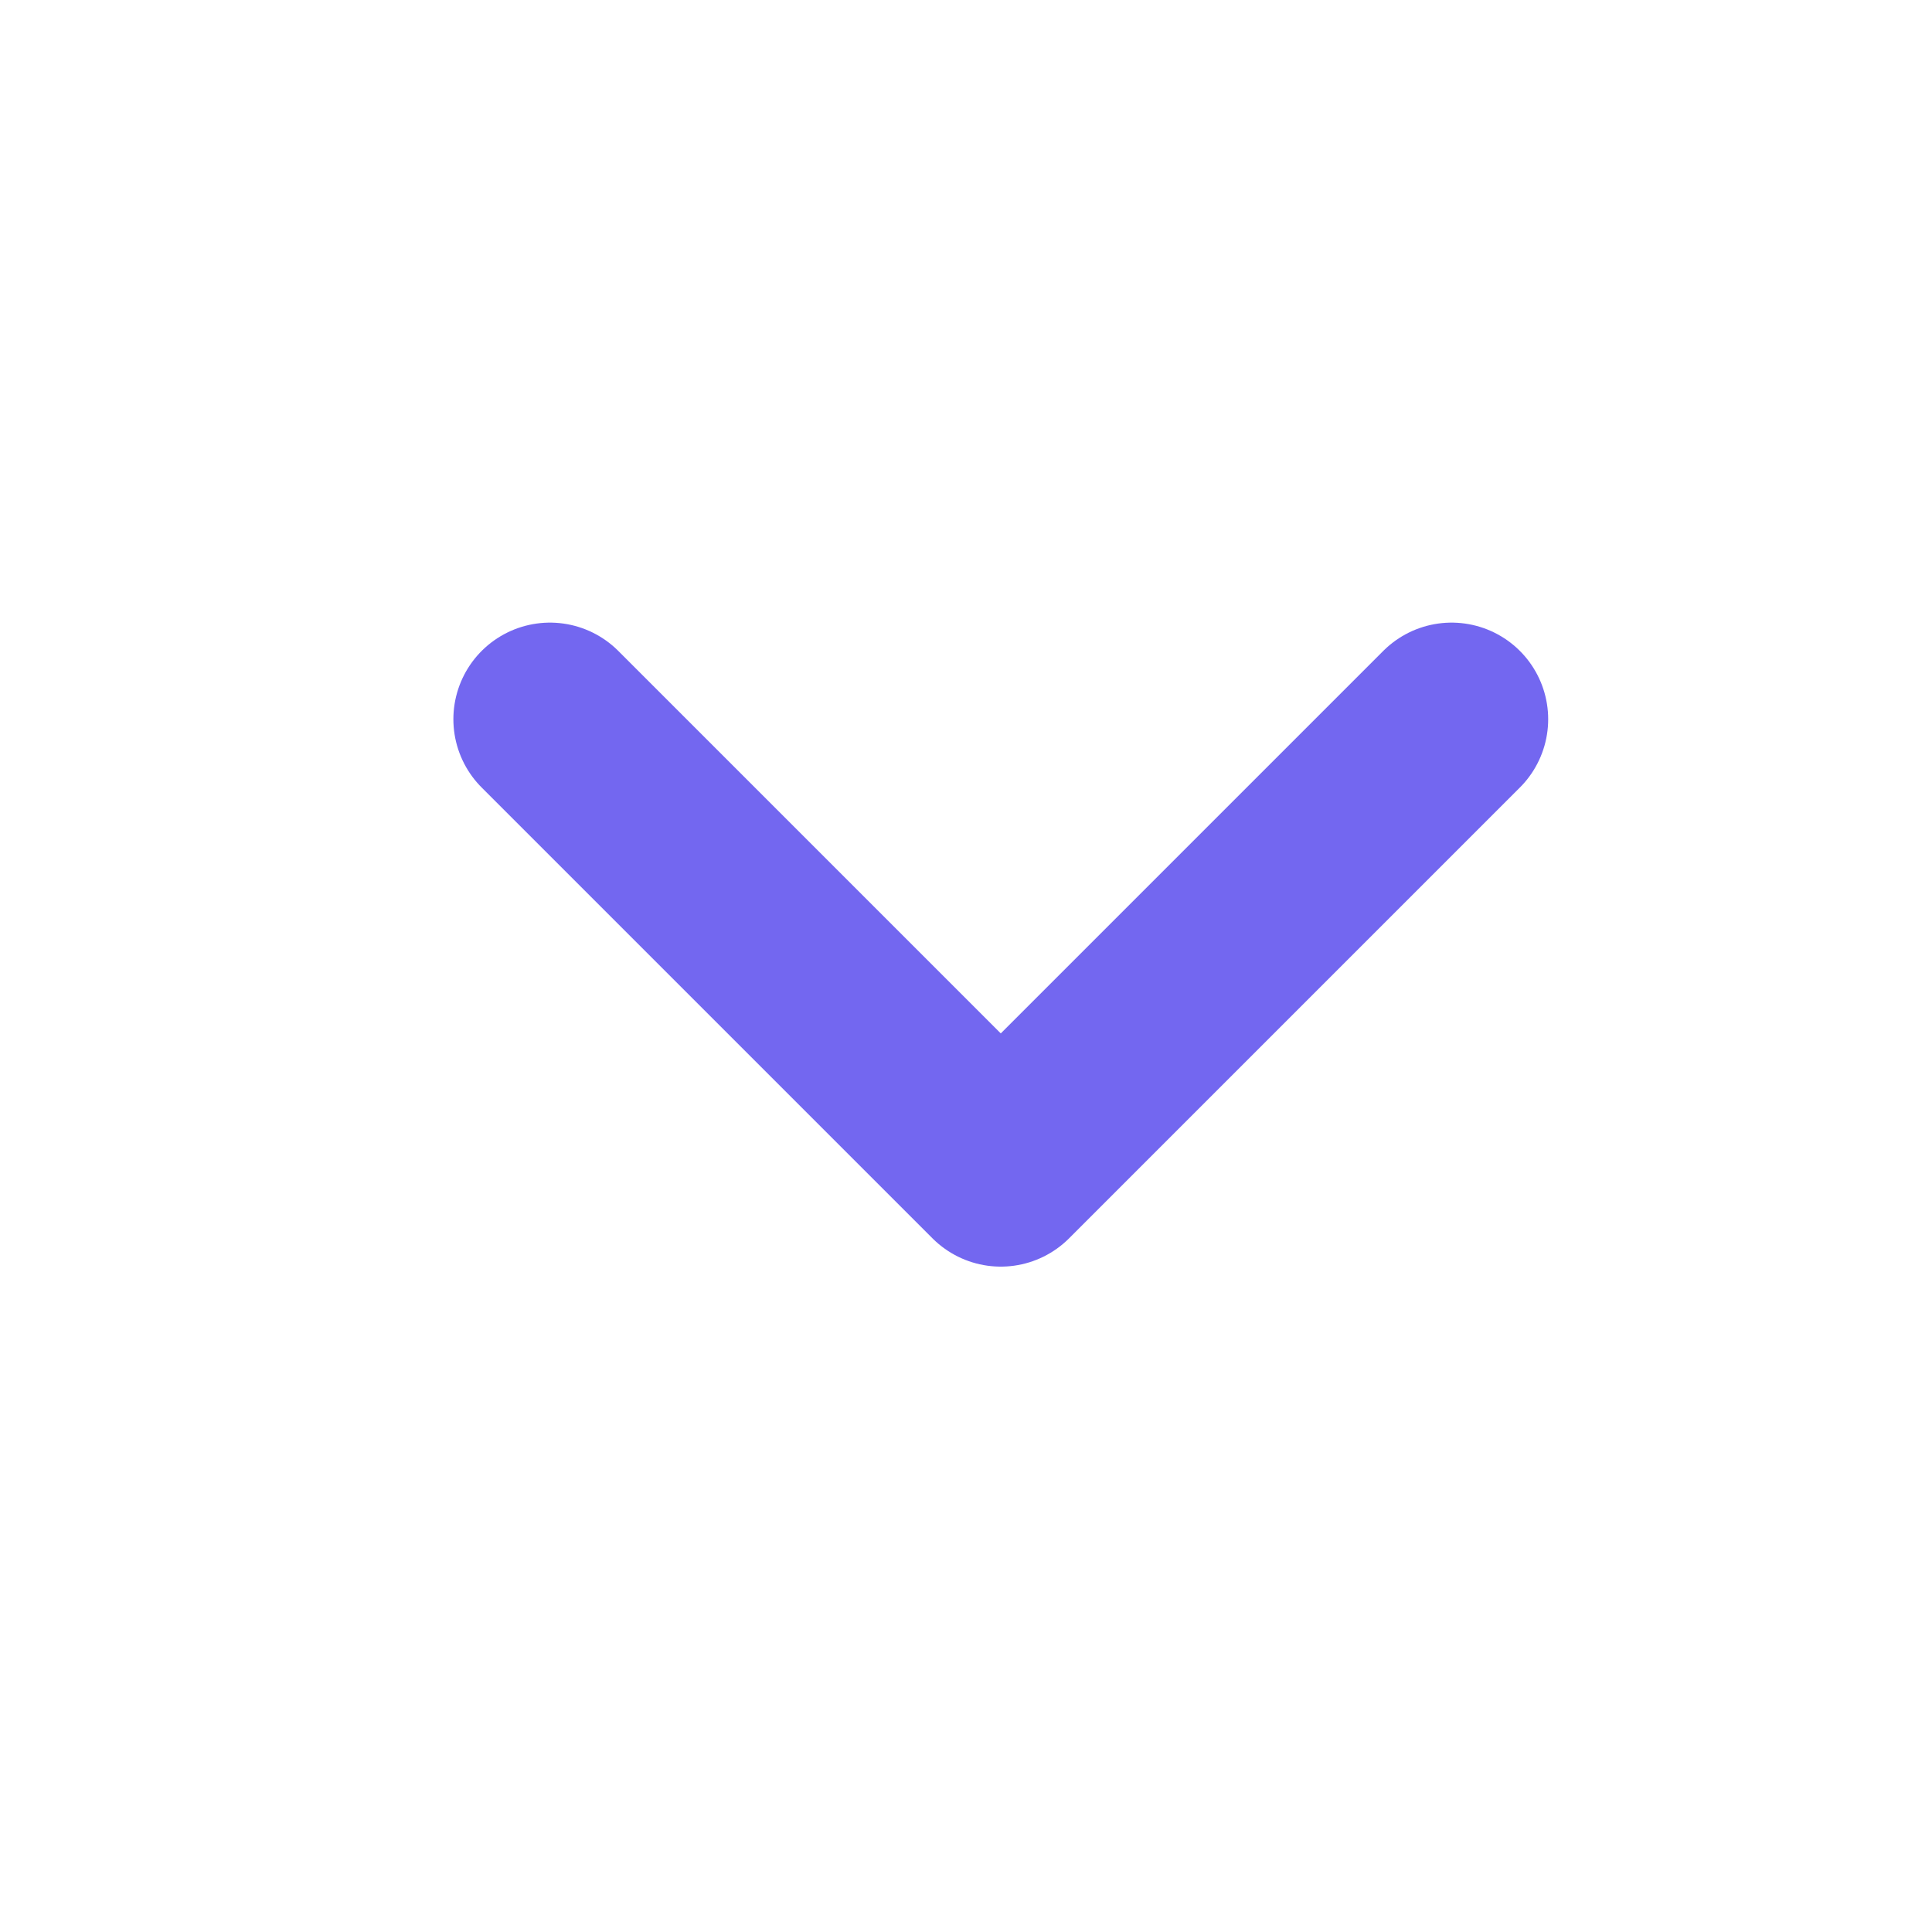 <svg width="15" height="15" viewBox="0 0 15 15" fill="none" xmlns="http://www.w3.org/2000/svg">
<g id="chevron-down">
<path id="Path" d="M4.27 5.584L7.77 9.084L11.27 5.584" stroke="#7367F0" stroke-width="1.5" stroke-linecap="round" stroke-linejoin="round"/>
</g>
</svg>
